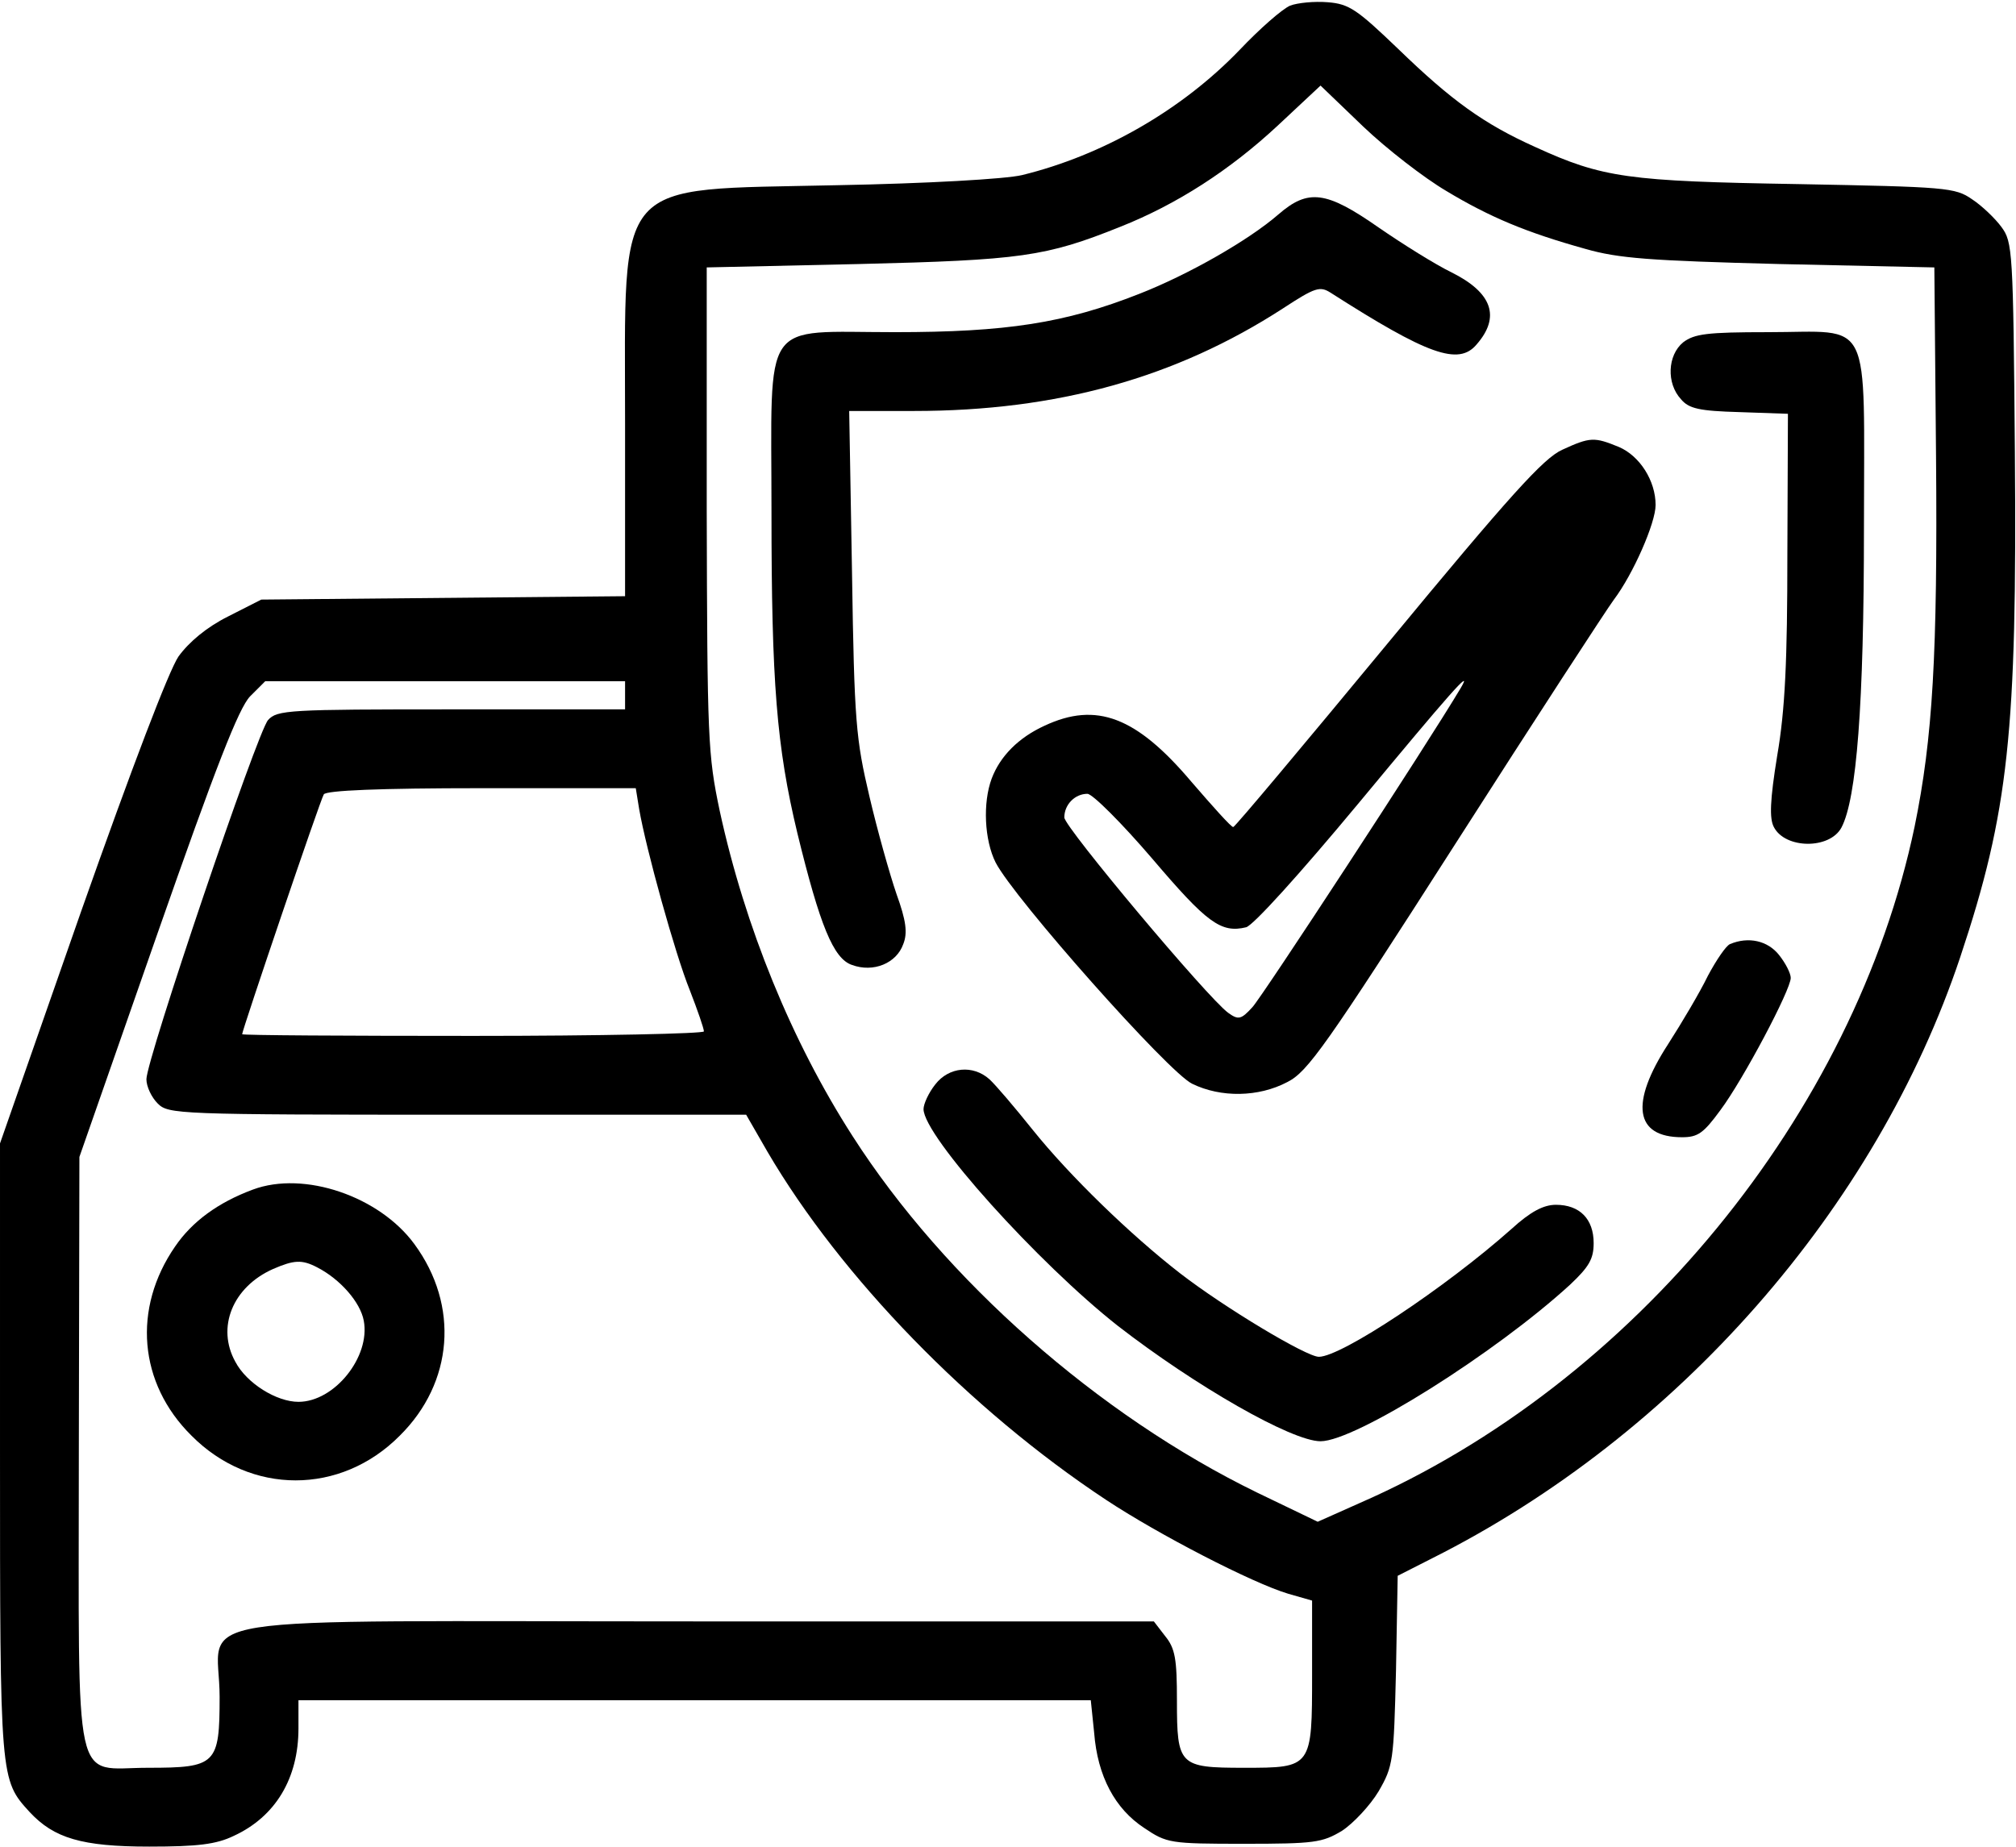 <?xml version="1.0" standalone="no"?>
<!DOCTYPE svg PUBLIC "-//W3C//DTD SVG 20010904//EN"
 "http://www.w3.org/TR/2001/REC-SVG-20010904/DTD/svg10.dtd">
<svg version="1.0" xmlns="http://www.w3.org/2000/svg"
 width="358pt" height="328pt" viewBox="0 0 358 328"
 preserveAspectRatio="xMidYMid meet">

<g transform="translate(0,328) scale(0.1,-0.1)"
fill="#000000" stroke="none">
<path d="M2291 3270 c-14 -6 -54 -41 -90 -79 -103 -107 -243 -187 -386 -222
-29 -7 -169 -15 -330 -18 -399 -9 -375 19 -375 -424 l0 -306 -323 -3 -323 -3
-59 -30 c-38 -19 -69 -45 -88 -71 -17 -25 -82 -195 -173 -453 l-144 -412 0
-545 c0 -587 0 -585 53 -643 43 -46 92 -61 212 -61 86 0 119 4 150 19 74 34
115 102 115 191 l0 50 704 0 703 0 6 -58 c6 -77 37 -135 89 -169 40 -27 46
-28 177 -28 125 0 139 2 174 23 20 13 50 45 65 70 26 45 27 53 31 215 l3 168
61 31 c436 219 789 622 938 1068 86 258 101 400 97 897 -3 359 -4 373 -24 400
-11 15 -35 38 -52 49 -30 21 -46 22 -309 27 -302 5 -347 11 -467 66 -91 41
-148 82 -243 174 -73 70 -87 80 -125 83 -24 2 -54 -1 -67 -6z m277 -329 c78
-47 143 -74 247 -103 59 -17 114 -21 345 -27 l275 -6 3 -335 c3 -352 -6 -502
-38 -658 -107 -511 -500 -990 -986 -1202 l-74 -33 -108 52 c-281 137 -554 377
-718 633 -108 168 -191 371 -236 578 -21 100 -22 126 -23 535 l0 430 270 6
c288 7 332 13 464 66 101 40 195 101 279 179 l77 72 76 -73 c42 -40 108 -91
147 -114z m-1458 -896 l0 -25 -308 0 c-289 0 -310 -1 -326 -19 -19 -21 -216
-603 -216 -638 0 -13 9 -32 20 -43 19 -19 33 -20 533 -20 l512 0 38 -66 c130
-222 359 -458 601 -618 92 -61 260 -148 324 -167 l42 -12 0 -130 c0 -167 0
-167 -121 -167 -115 0 -119 4 -119 119 0 74 -3 93 -21 115 l-20 26 -810 0
c-950 0 -849 16 -849 -134 0 -120 -6 -126 -127 -126 -135 0 -123 -54 -123 563
l1 522 138 395 c105 300 145 402 165 423 l27 27 320 0 319 0 0 -25z m25 -202
c12 -70 64 -258 90 -322 14 -36 25 -68 25 -73 0 -4 -184 -8 -410 -8 -225 0
-410 1 -410 3 0 7 139 417 145 426 4 7 99 11 280 11 l274 0 6 -37z"/>
<path d="M2270 2899 c-53 -46 -160 -107 -247 -141 -132 -52 -236 -68 -434 -68
-240 0 -219 30 -219 -319 0 -303 9 -417 46 -571 40 -164 64 -223 97 -234 38
-14 79 3 91 37 8 20 5 42 -12 89 -12 35 -34 113 -48 173 -24 102 -27 132 -31
398 l-5 287 115 0 c254 0 465 59 655 182 58 38 66 40 85 28 172 -110 227 -130
259 -92 43 49 28 92 -44 128 -29 14 -88 51 -130 80 -93 65 -125 69 -178 23z"/>
<path d="M2989 2672 c-28 -23 -30 -73 -4 -101 14 -17 33 -21 104 -23 l86 -3
-1 -250 c0 -188 -4 -276 -18 -357 -13 -80 -14 -112 -6 -127 20 -39 99 -40 120
-1 27 51 40 218 40 532 0 383 17 348 -171 348 -108 0 -130 -3 -150 -18z"/>
<path d="M2774 2481 c-33 -15 -92 -80 -310 -344 -148 -179 -271 -326 -274
-326 -3 -1 -36 36 -74 80 -98 116 -169 143 -261 100 -46 -21 -79 -54 -94 -94
-16 -43 -13 -109 7 -149 33 -64 307 -373 349 -393 51 -25 118 -24 169 3 36 18
68 63 299 424 142 222 269 417 281 433 34 45 74 136 74 168 0 43 -28 87 -65
103 -44 18 -51 18 -101 -5z m-180 -423 c-60 -101 -353 -549 -370 -567 -20 -22
-25 -23 -43 -10 -36 26 -291 330 -291 347 0 23 19 42 41 42 9 0 61 -52 115
-115 97 -114 122 -133 167 -122 13 4 93 92 201 222 160 193 203 242 180 203z"/>
<path d="M3072 1603 c-7 -3 -24 -28 -39 -56 -14 -29 -46 -83 -71 -122 -68
-105 -59 -165 25 -165 28 0 38 7 68 48 41 55 125 214 125 235 0 8 -9 26 -21
41 -20 25 -54 33 -87 19z"/>
<path d="M1661 1354 c-12 -15 -21 -35 -21 -44 0 -48 204 -274 345 -385 138
-107 309 -205 360 -205 62 0 311 157 443 278 34 32 42 46 42 74 0 43 -25 68
-67 68 -22 0 -45 -12 -79 -43 -117 -104 -302 -227 -342 -227 -22 0 -167 87
-246 148 -89 69 -197 174 -262 255 -32 40 -66 80 -77 90 -29 26 -72 22 -96 -9z"/>
<path d="M449 1167 c-62 -23 -108 -57 -138 -101 -76 -110 -65 -243 29 -336
105 -106 265 -106 370 0 95 94 106 231 26 340 -62 85 -196 131 -287 97z m114
-138 c41 -21 77 -62 83 -95 12 -64 -52 -144 -116 -144 -39 0 -92 33 -112 71
-34 61 -5 133 67 165 37 16 51 17 78 3z"/>
</g>
</svg>
